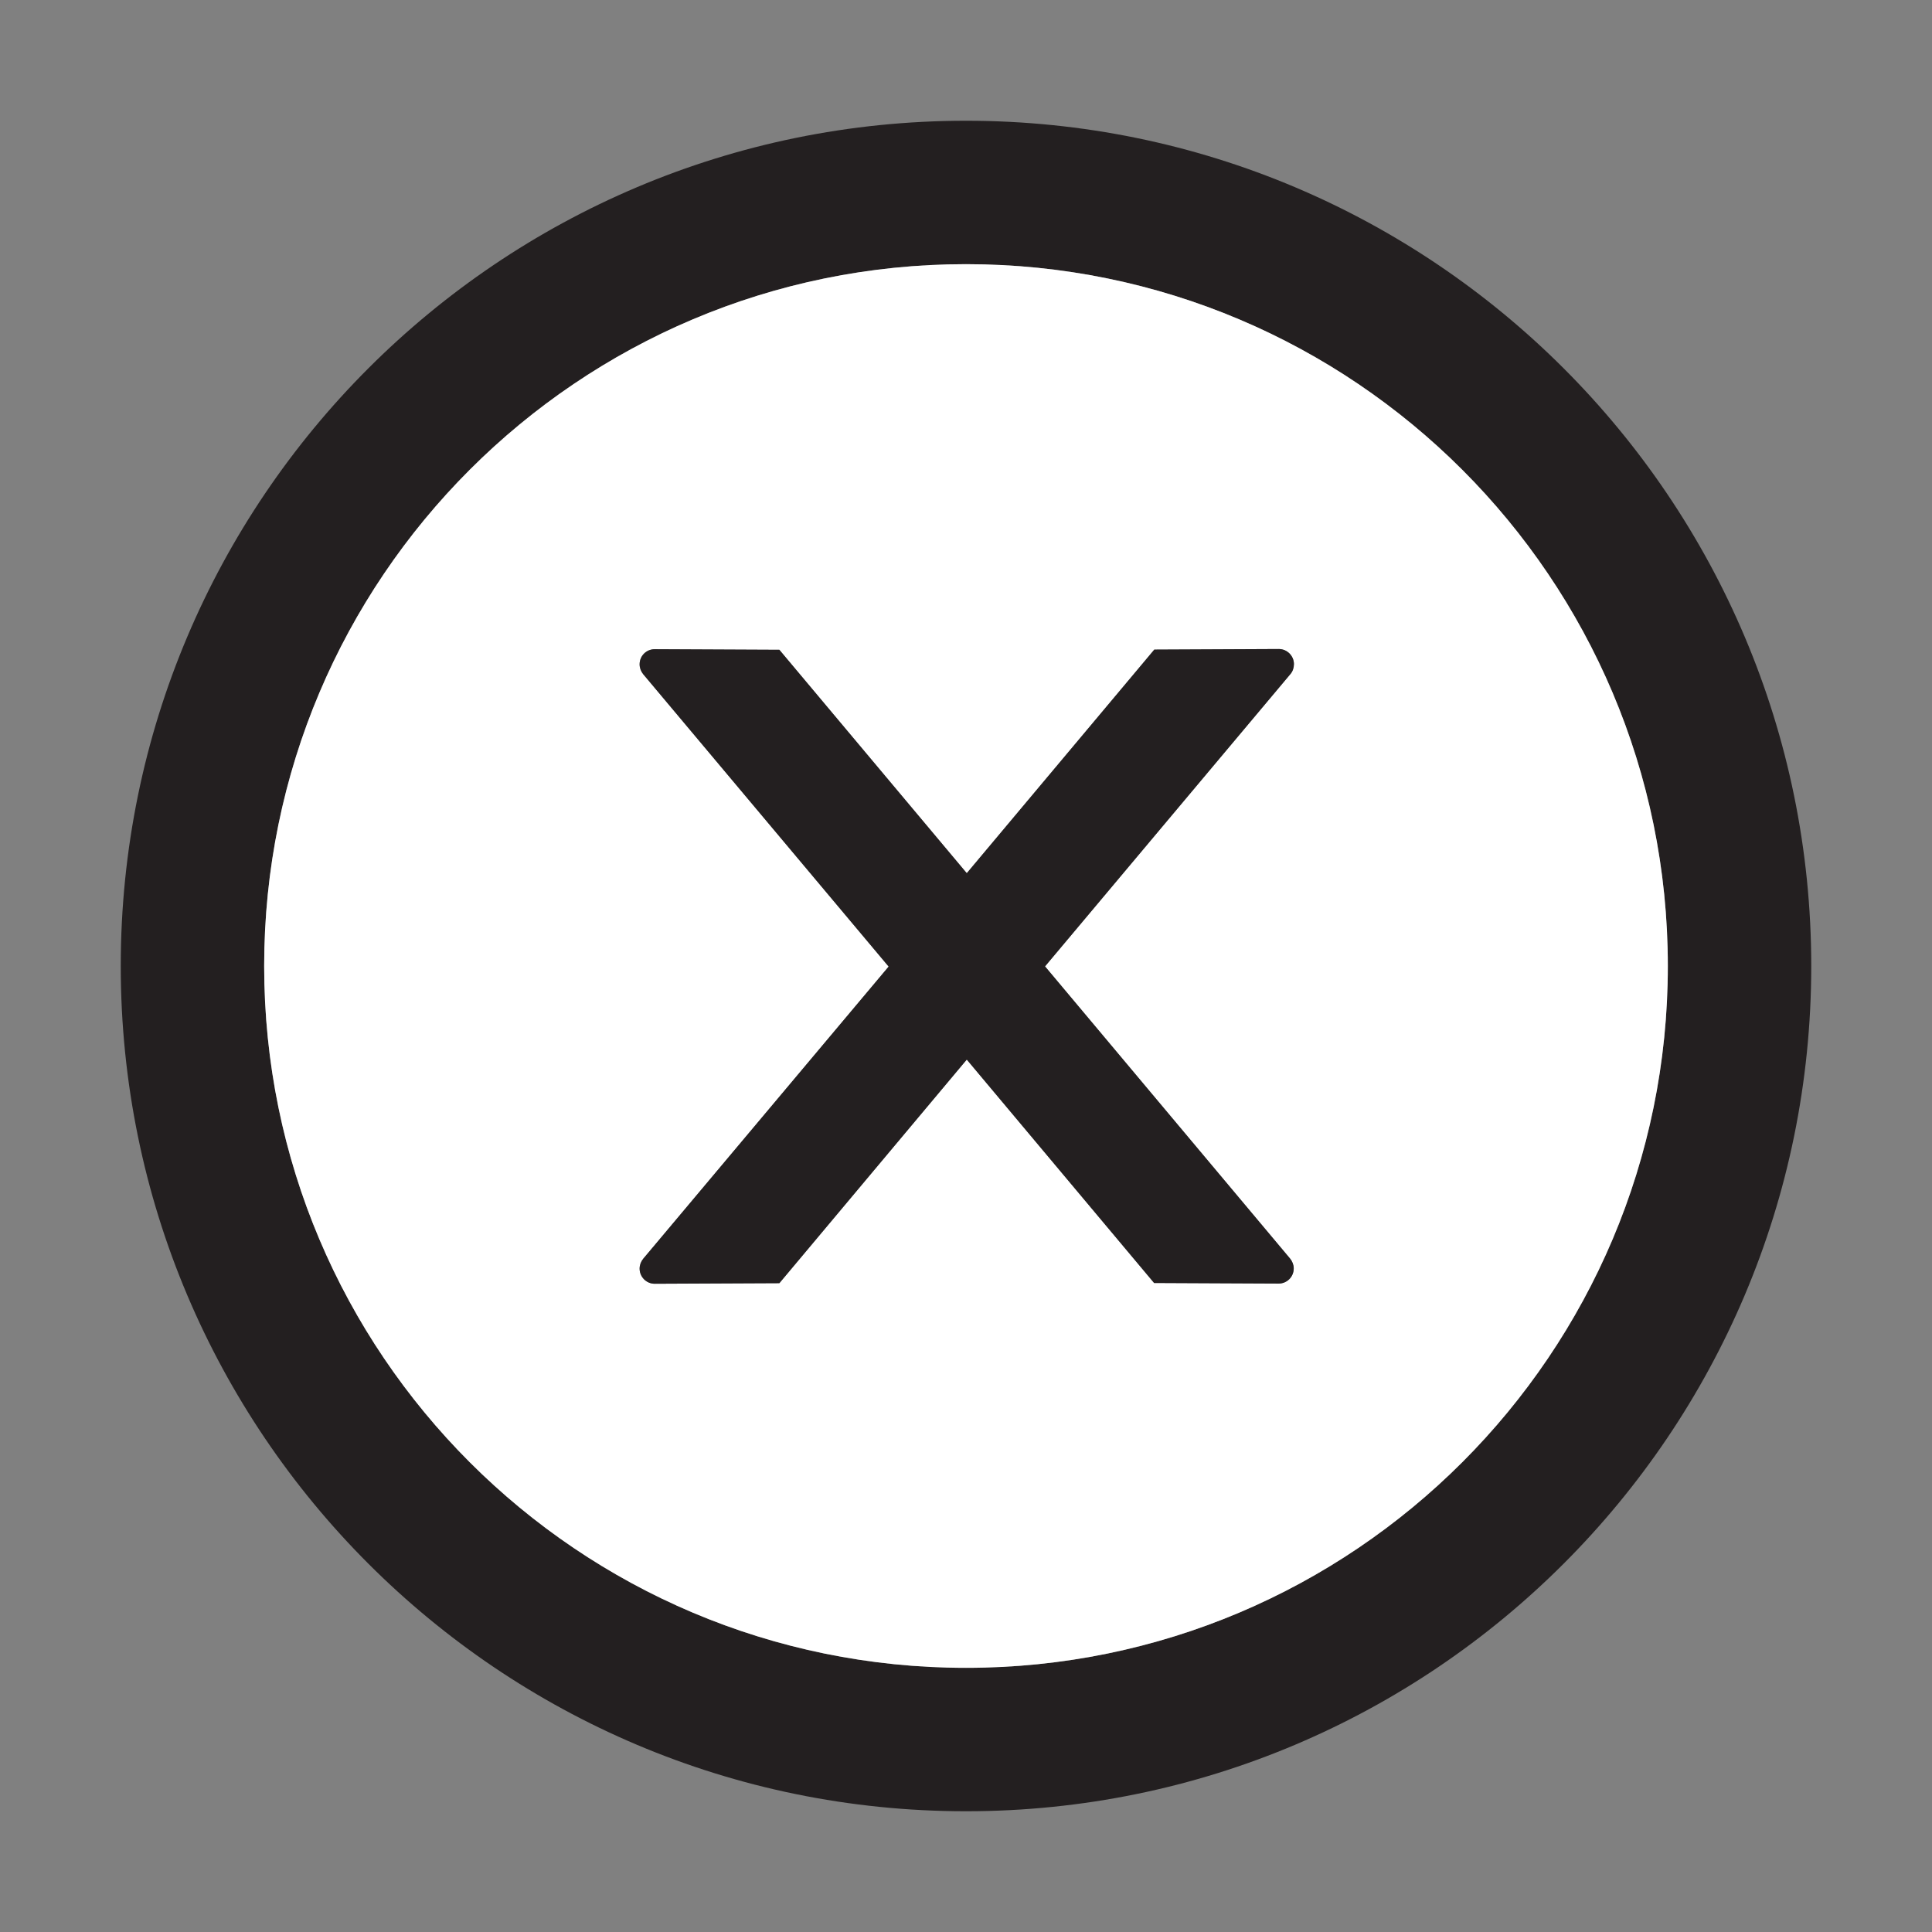 <svg width="30" height="30" viewBox="0 0 30 30" fill="none" xmlns="http://www.w3.org/2000/svg">
<rect x="0" y="0" width="30" height="30" fill="#808080" stroke="none"/>
<path d="M15 1.875C7.752 1.875 1.875 7.752 1.875 15C1.875 22.248 7.752 28.125 15 28.125C22.248 28.125 28.125 22.248 28.125 15C28.125 7.752 22.248 1.875 15 1.875ZM15 25.898C8.982 25.898 4.102 21.018 4.102 15C4.102 8.982 8.982 4.102 15 4.102C21.018 4.102 25.898 8.982 25.898 15C25.898 21.018 21.018 25.898 15 25.898Z" fill="#231F20"/>
<path d="M15 4.102C8.982 4.102 4.102 8.982 4.102 15C4.102 21.018 8.982 25.898 15 25.898C21.018 25.898 25.898 21.018 25.898 15C25.898 8.982 21.018 4.102 15 4.102ZM20.033 19.544C20.068 19.588 20.089 19.641 20.089 19.696C20.089 19.828 19.983 19.931 19.855 19.931L17.921 19.922L15.012 16.453L12.102 19.925L10.166 19.934C10.037 19.934 9.932 19.828 9.932 19.699C9.932 19.644 9.952 19.591 9.987 19.547L13.799 15.009L9.987 10.468C9.952 10.425 9.932 10.371 9.932 10.315C9.932 10.184 10.037 10.081 10.166 10.081L12.102 10.09L15.012 13.559L17.924 10.087L19.857 10.078C19.986 10.078 20.092 10.184 20.092 10.312C20.092 10.368 20.074 10.424 20.039 10.465L16.227 15.006L20.033 19.544Z" fill="white"/>
<path d="M20.092 10.312C20.092 10.184 19.986 10.078 19.857 10.078L17.924 10.087L15.012 13.559L12.102 10.09L10.166 10.081C10.037 10.081 9.932 10.184 9.932 10.315C9.932 10.371 9.952 10.424 9.987 10.468L13.799 15.009L9.987 19.547C9.952 19.59 9.932 19.644 9.932 19.699C9.932 19.828 10.037 19.934 10.166 19.934L12.102 19.925L15.012 16.453L17.921 19.922L19.855 19.931C19.983 19.931 20.089 19.828 20.089 19.696C20.089 19.641 20.068 19.588 20.033 19.544L16.227 15.006L20.039 10.465C20.074 10.424 20.092 10.368 20.092 10.312Z" fill="#231F20"/>
</svg>
